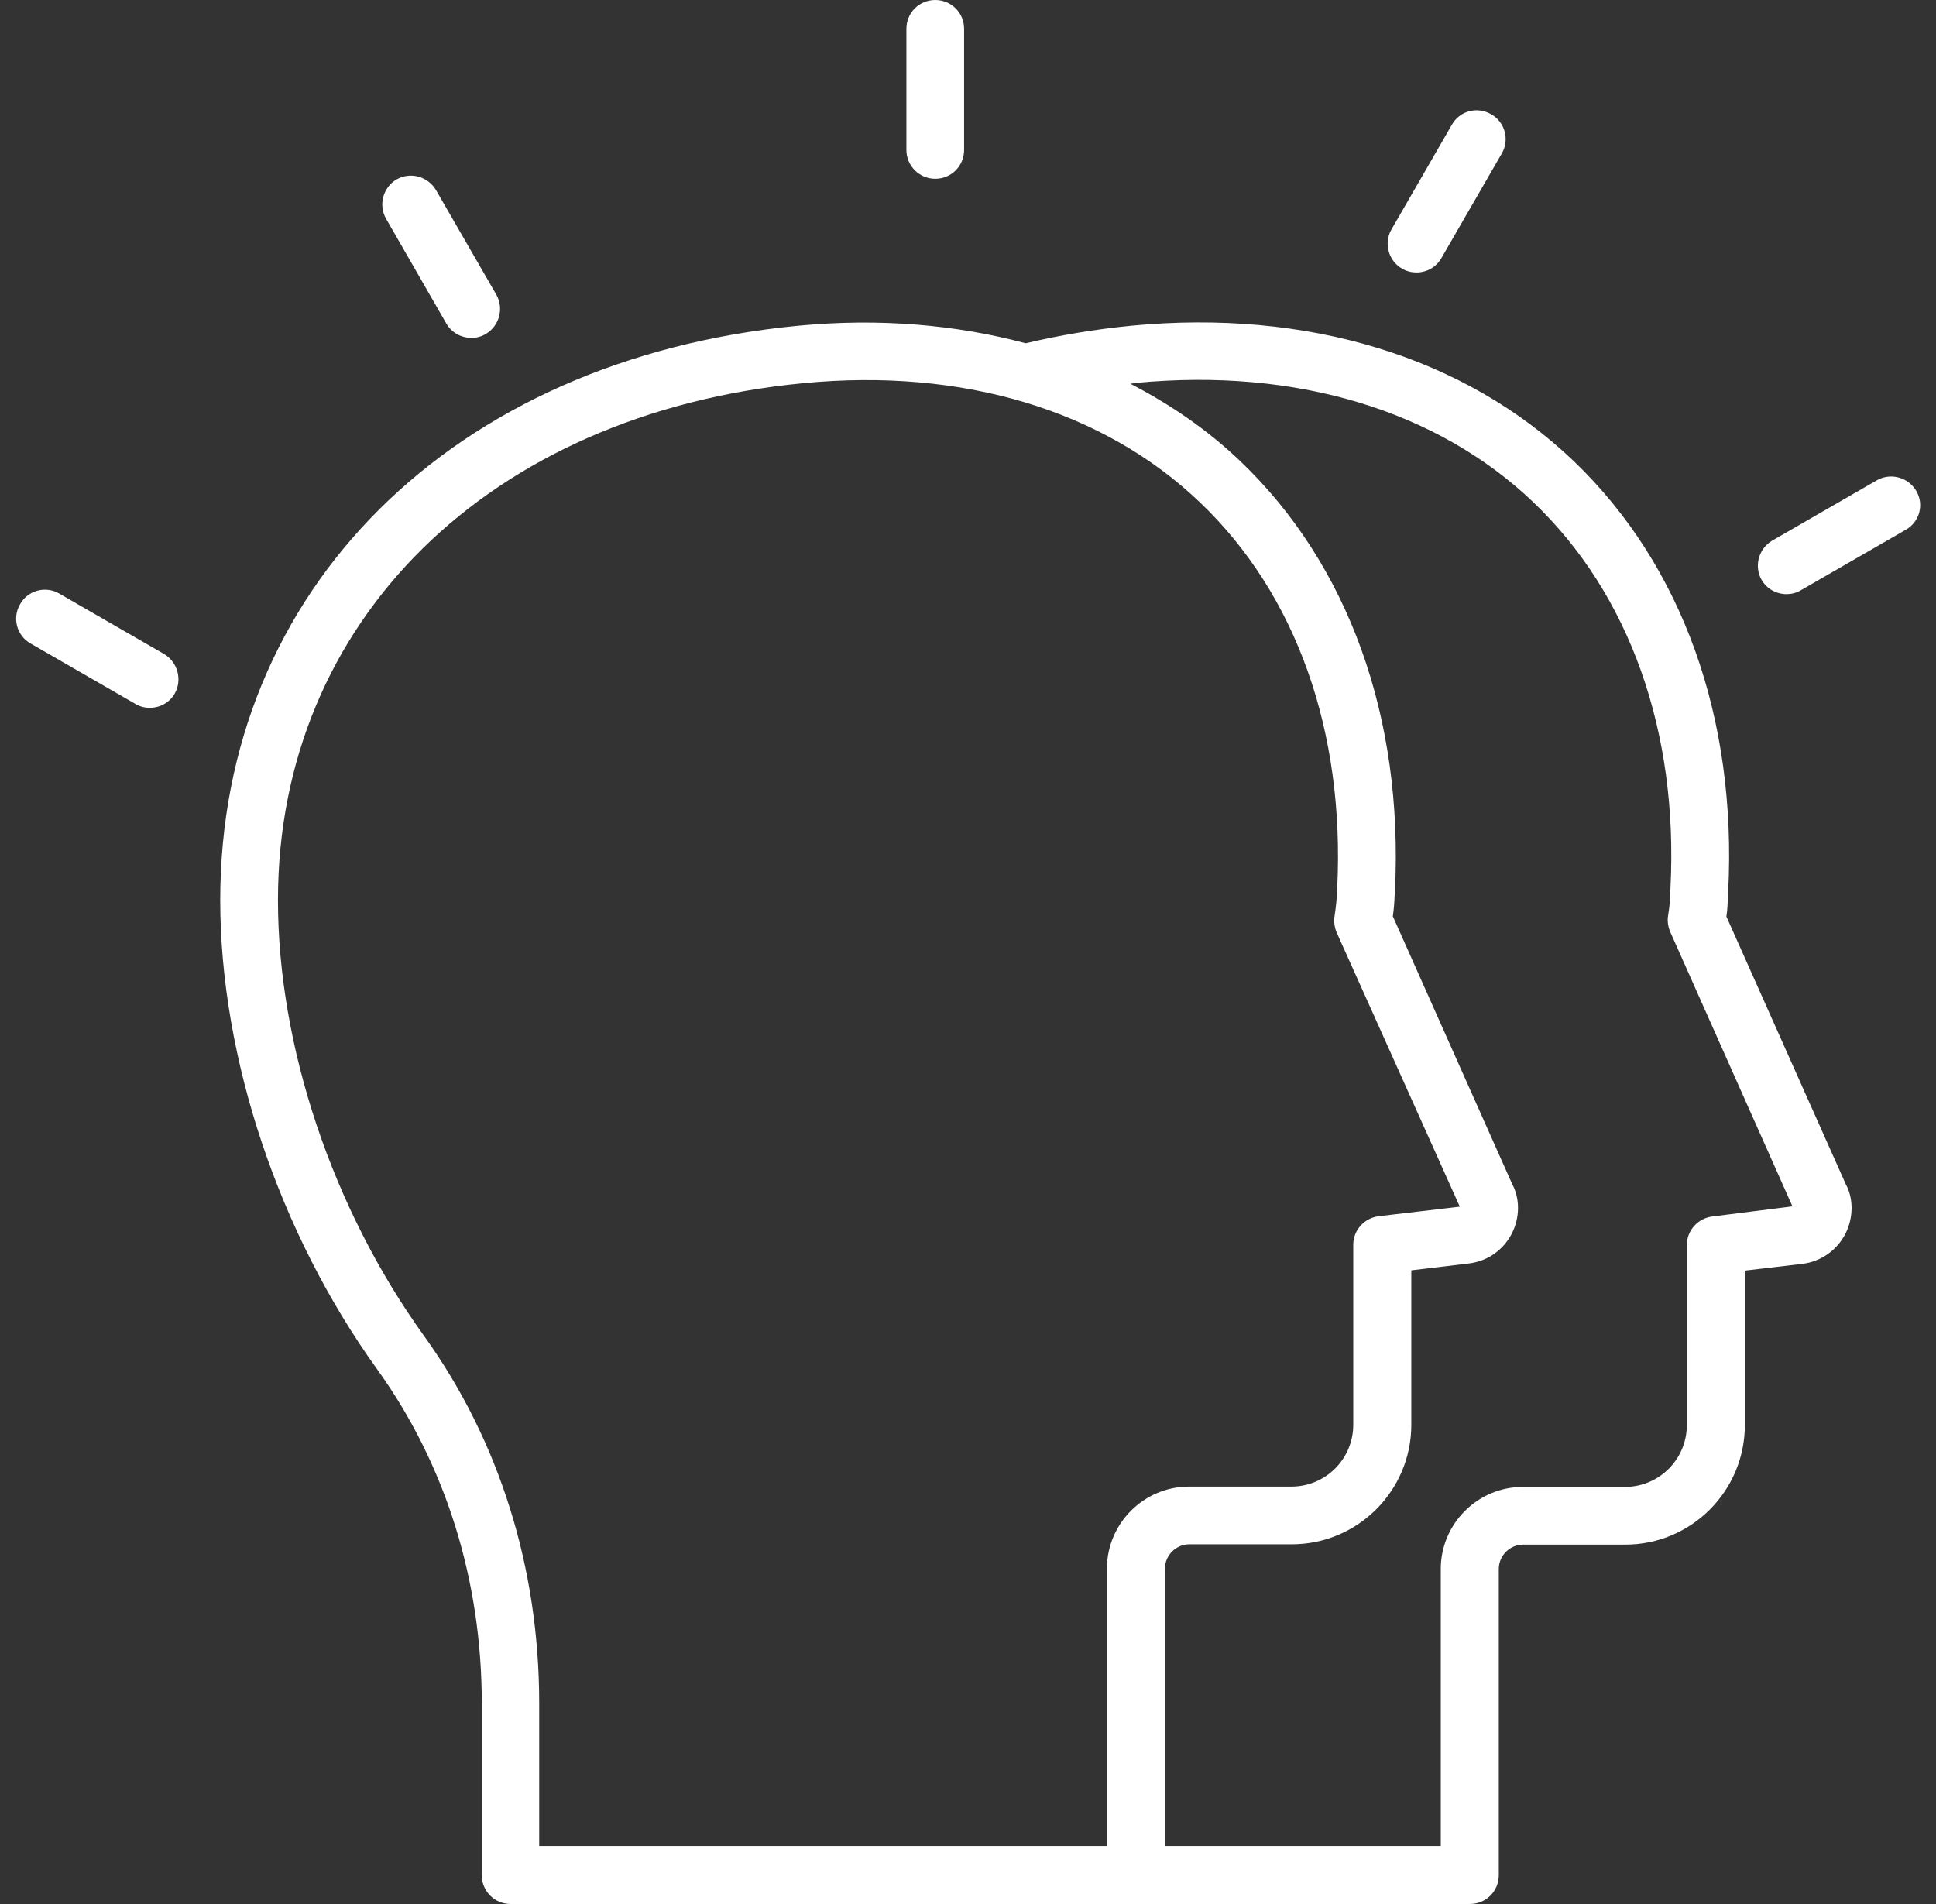 <?xml version="1.0" encoding="UTF-8"?>
<svg xmlns="http://www.w3.org/2000/svg" width="61" height="60" viewBox="0 0 61 60" fill="none">
  <rect x="0" y="0" width="61" height="60" fill="#333333" stroke="none"/>
  <g clip-path="url(#clip0_2808_1134225)">
    <path d="M54.396 28.884C54.433 28.621 54.433 28.49 54.443 28.284L54.452 28.096C54.733 22.621 52.999 17.803 49.586 14.531C46.155 11.249 41.205 9.731 35.636 10.265C34.493 10.378 33.377 10.565 32.318 10.818C30.114 10.228 27.696 10.021 25.146 10.265C14.252 11.315 6.939 18.59 6.939 28.368C6.939 33.328 8.786 38.849 11.88 43.143C14.036 46.143 15.18 49.781 15.18 53.681V59.09C15.18 59.596 15.583 59.999 16.09 59.999H35.805H35.824H46.315C46.821 59.999 47.224 59.596 47.224 59.09V49.443C47.224 49.021 47.571 48.675 47.993 48.675H51.208C53.289 48.675 54.977 46.987 54.977 44.906V40.04L56.805 39.825C57.386 39.749 57.883 39.393 58.146 38.878C58.408 38.362 58.399 37.753 58.155 37.312L54.396 28.884ZM13.352 42.084C10.474 38.09 8.758 32.962 8.758 28.368C8.758 19.575 15.405 13.031 25.305 12.075C30.33 11.587 34.774 12.928 37.811 15.834C40.849 18.731 42.377 23.053 42.133 27.993L42.124 28.125C42.114 28.378 42.105 28.481 42.049 28.875C42.021 29.043 42.049 29.221 42.114 29.381L45.996 38.025L43.446 38.325C42.986 38.381 42.639 38.765 42.639 39.224V44.896C42.639 45.974 41.768 46.846 40.69 46.846H37.465C36.039 46.846 34.877 48.009 34.877 49.434V58.171H16.989V53.671C16.989 49.406 15.733 45.393 13.352 42.084ZM53.955 38.334C53.496 38.39 53.149 38.775 53.149 39.234V44.906C53.149 45.984 52.277 46.856 51.199 46.856H47.983C46.558 46.856 45.396 48.018 45.396 49.443V58.171H36.705V49.434C36.705 49.012 37.052 48.665 37.474 48.665H40.699C42.78 48.665 44.468 46.978 44.468 44.896V40.031L46.277 39.815C46.858 39.749 47.355 39.403 47.627 38.887C47.899 38.371 47.889 37.753 47.646 37.312L43.886 28.875C43.924 28.593 43.933 28.453 43.943 28.209L43.952 28.087C44.224 22.603 42.489 17.784 39.068 14.521C38.046 13.546 36.883 12.749 35.618 12.093C35.683 12.084 35.739 12.075 35.805 12.065C40.83 11.587 45.283 12.928 48.321 15.834C51.349 18.731 52.886 23.053 52.633 27.993L52.624 28.19C52.614 28.396 52.614 28.509 52.558 28.856C52.53 29.024 52.558 29.203 52.624 29.362L56.477 38.015L53.955 38.334ZM56.552 38.025C56.561 38.025 56.561 38.015 56.571 38.015H56.58L56.552 38.025Z" fill="white"></path>
    <path d="M29.468 5.634C29.974 5.634 30.377 5.231 30.377 4.725V0.909C30.377 0.403 29.974 0 29.468 0C28.962 0 28.559 0.403 28.559 0.909V4.725C28.559 5.222 28.962 5.634 29.468 5.634Z" fill="white"></path>
    <path d="M14.065 10.199C14.233 10.489 14.543 10.649 14.852 10.649C15.002 10.649 15.162 10.611 15.302 10.527C15.733 10.274 15.883 9.721 15.64 9.289L13.737 5.989C13.483 5.558 12.93 5.408 12.499 5.652C12.068 5.905 11.918 6.458 12.162 6.889L14.065 10.199Z" fill="white"></path>
    <path d="M5.168 20.608L1.868 18.705C1.437 18.452 0.874 18.602 0.631 19.043C0.378 19.474 0.528 20.036 0.968 20.28L4.268 22.183C4.409 22.267 4.568 22.305 4.718 22.305C5.037 22.305 5.337 22.146 5.506 21.855C5.75 21.424 5.599 20.861 5.168 20.608Z" fill="white"></path>
    <path d="M60.379 15.47C60.125 15.039 59.572 14.889 59.141 15.132L55.841 17.035C55.41 17.289 55.26 17.842 55.504 18.273C55.672 18.564 55.982 18.723 56.291 18.723C56.441 18.723 56.6 18.686 56.741 18.601L60.041 16.698C60.482 16.454 60.632 15.901 60.379 15.47Z" fill="white"></path>
    <path d="M44.177 8.465C44.318 8.55 44.477 8.587 44.627 8.587C44.946 8.587 45.246 8.428 45.414 8.137L47.318 4.837C47.571 4.406 47.421 3.843 46.98 3.599C46.539 3.346 45.986 3.496 45.742 3.937L43.839 7.237C43.596 7.659 43.746 8.221 44.177 8.465Z" fill="white"></path>
  </g>
  <defs>
    <clipPath id="clip0_2808_1134225">
      <rect width="60" height="60" fill="white" transform="translate(0.5)"></rect>
    </clipPath>
  </defs>
</svg>
